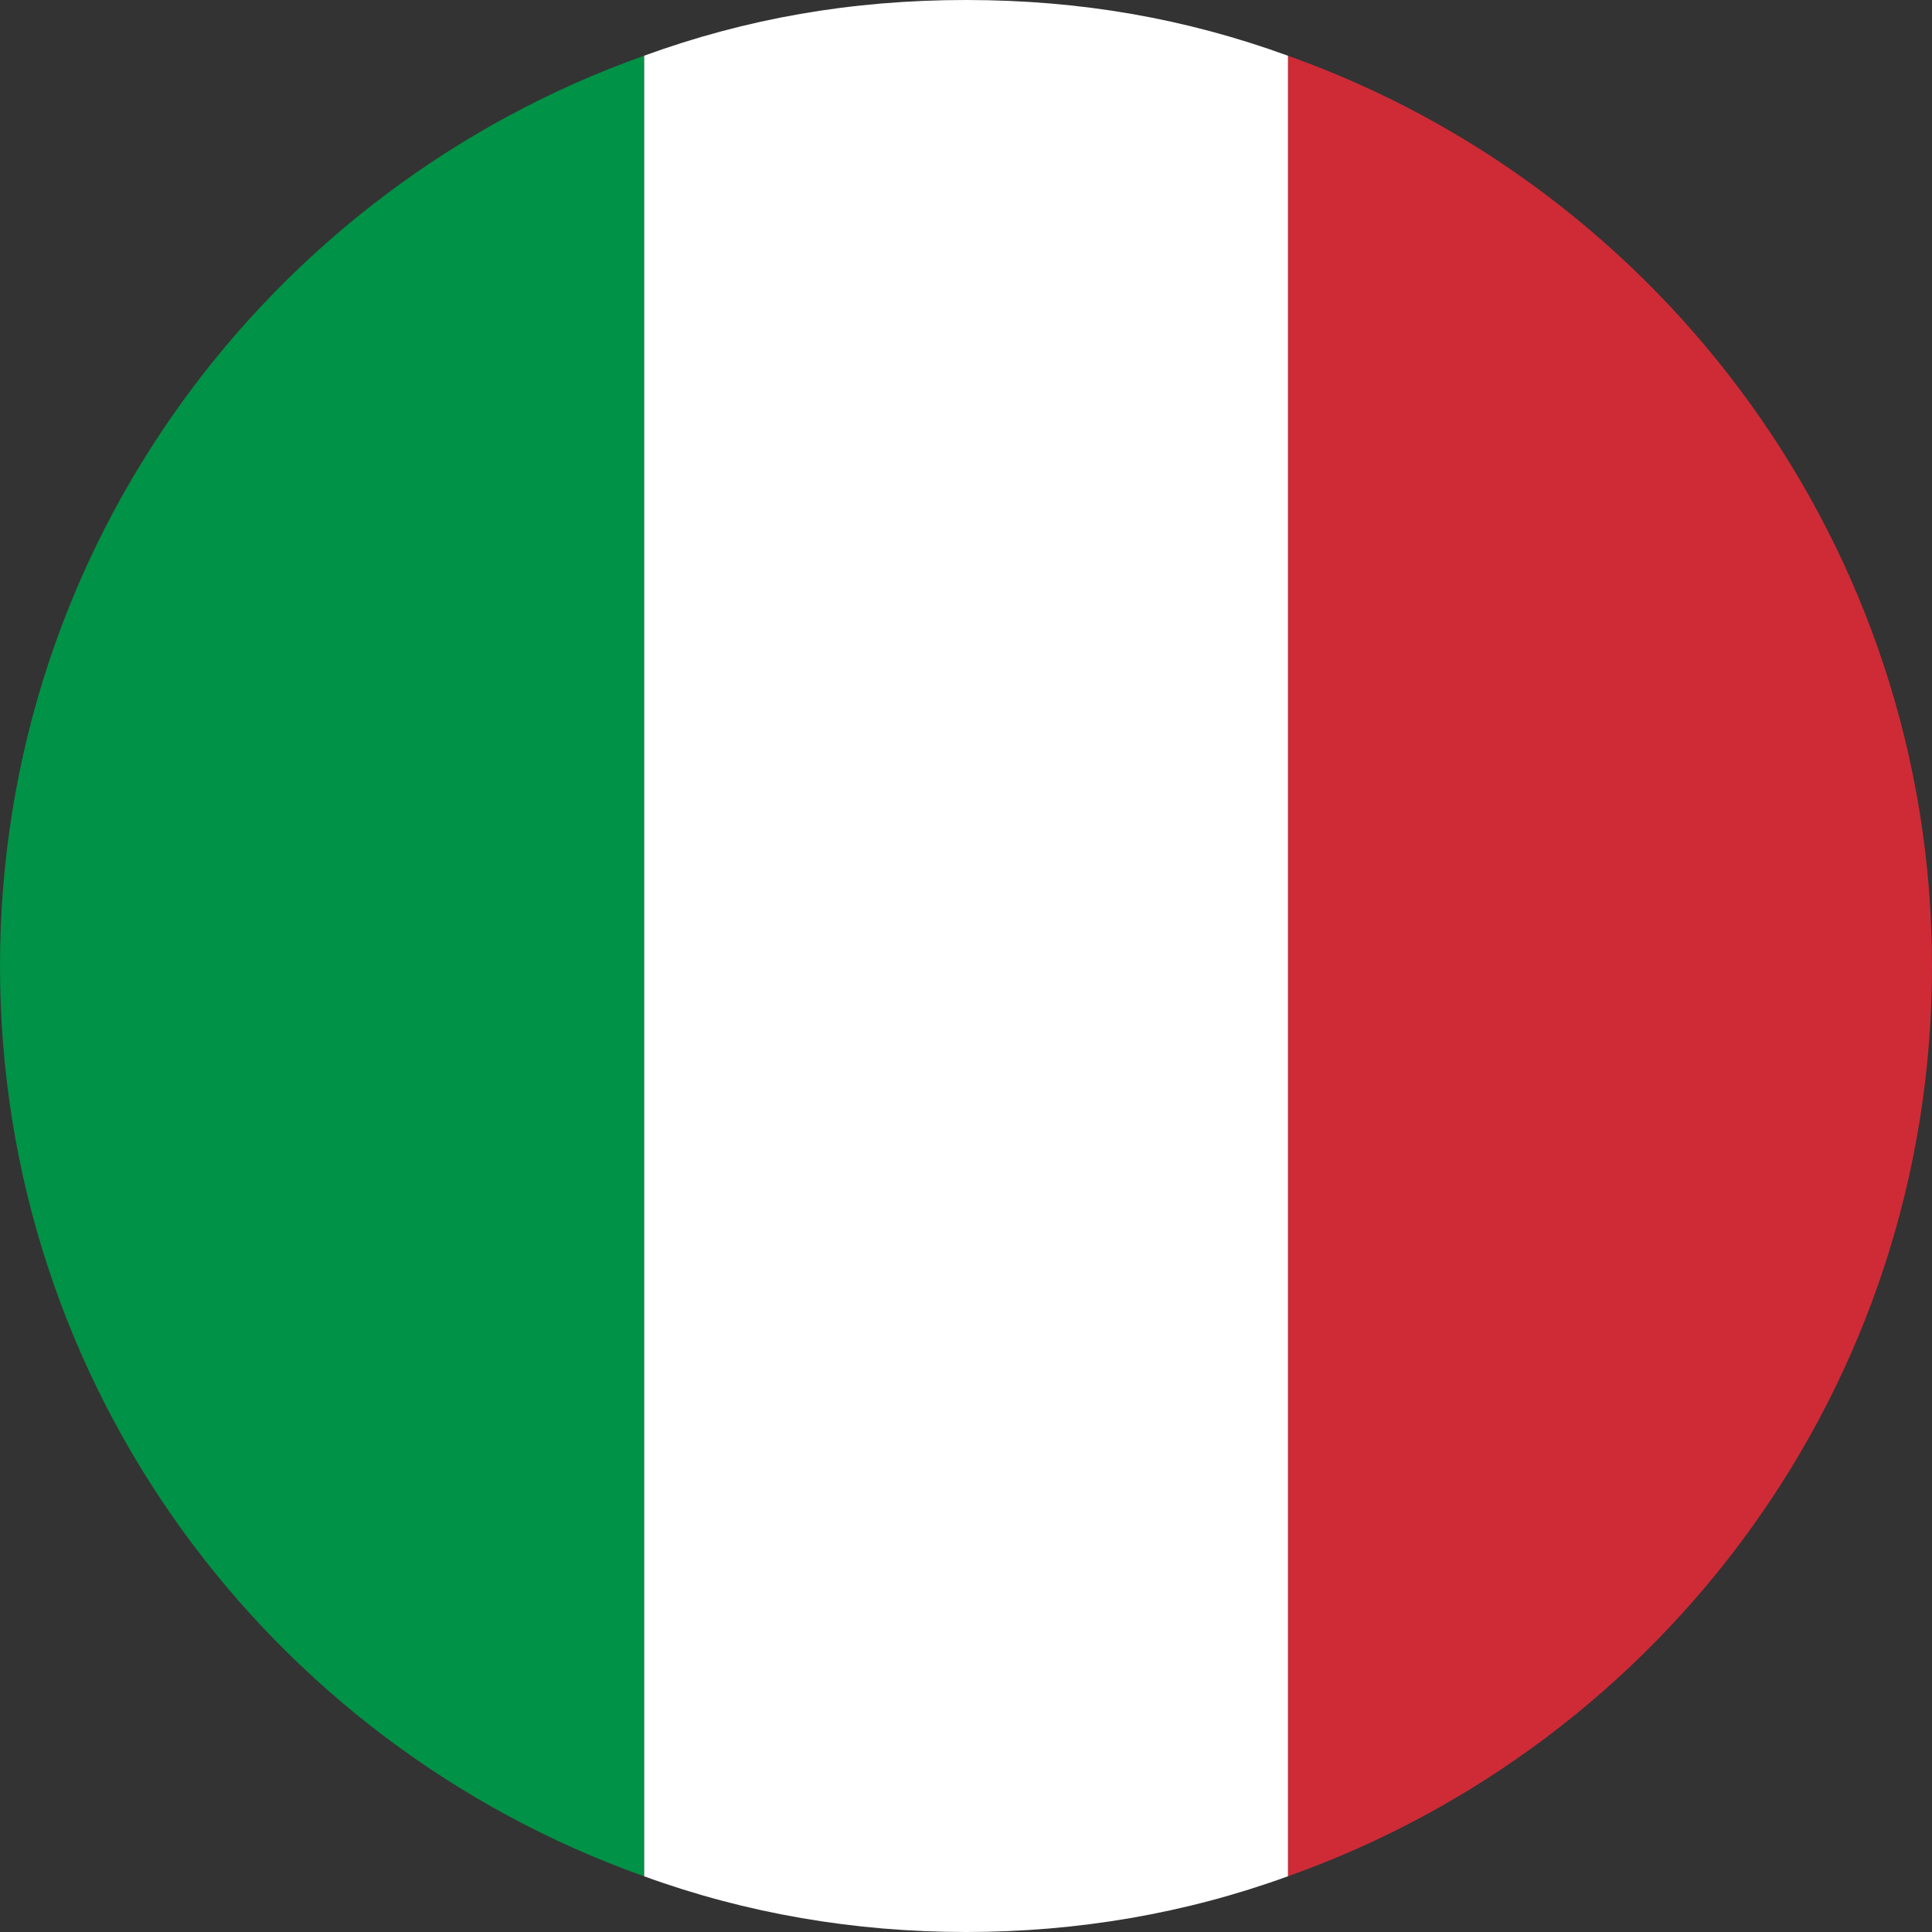 <svg width="20" height="20" viewBox="0 0 20 20" fill="none" xmlns="http://www.w3.org/2000/svg">
<rect x="0" y="0" width="20" height="20" fill="#333333" stroke="none"/>
<g clip-path="url(#clip0_3_900)">
<path d="M20 10C20 5.673 17.212 1.955 13.333 0.577V19.423C17.212 18.045 20 14.359 20 10Z" fill="#CE2B37"/>
<path d="M10 20C11.154 20 12.276 19.808 13.333 19.423V0.577C12.276 0.192 11.186 0 10 0C8.814 0 7.724 0.192 6.667 0.577V19.423C7.724 19.808 8.846 20 10 20Z" fill="white"/>
<path d="M6.667 0.577C2.788 1.955 0 5.641 0 10C0 14.359 2.788 18.045 6.667 19.423V0.577Z" fill="#009246"/>
</g>
<defs>
<clipPath id="clip0_3_900">
<rect width="20" height="20" fill="white"/>
</clipPath>
</defs>
</svg>
